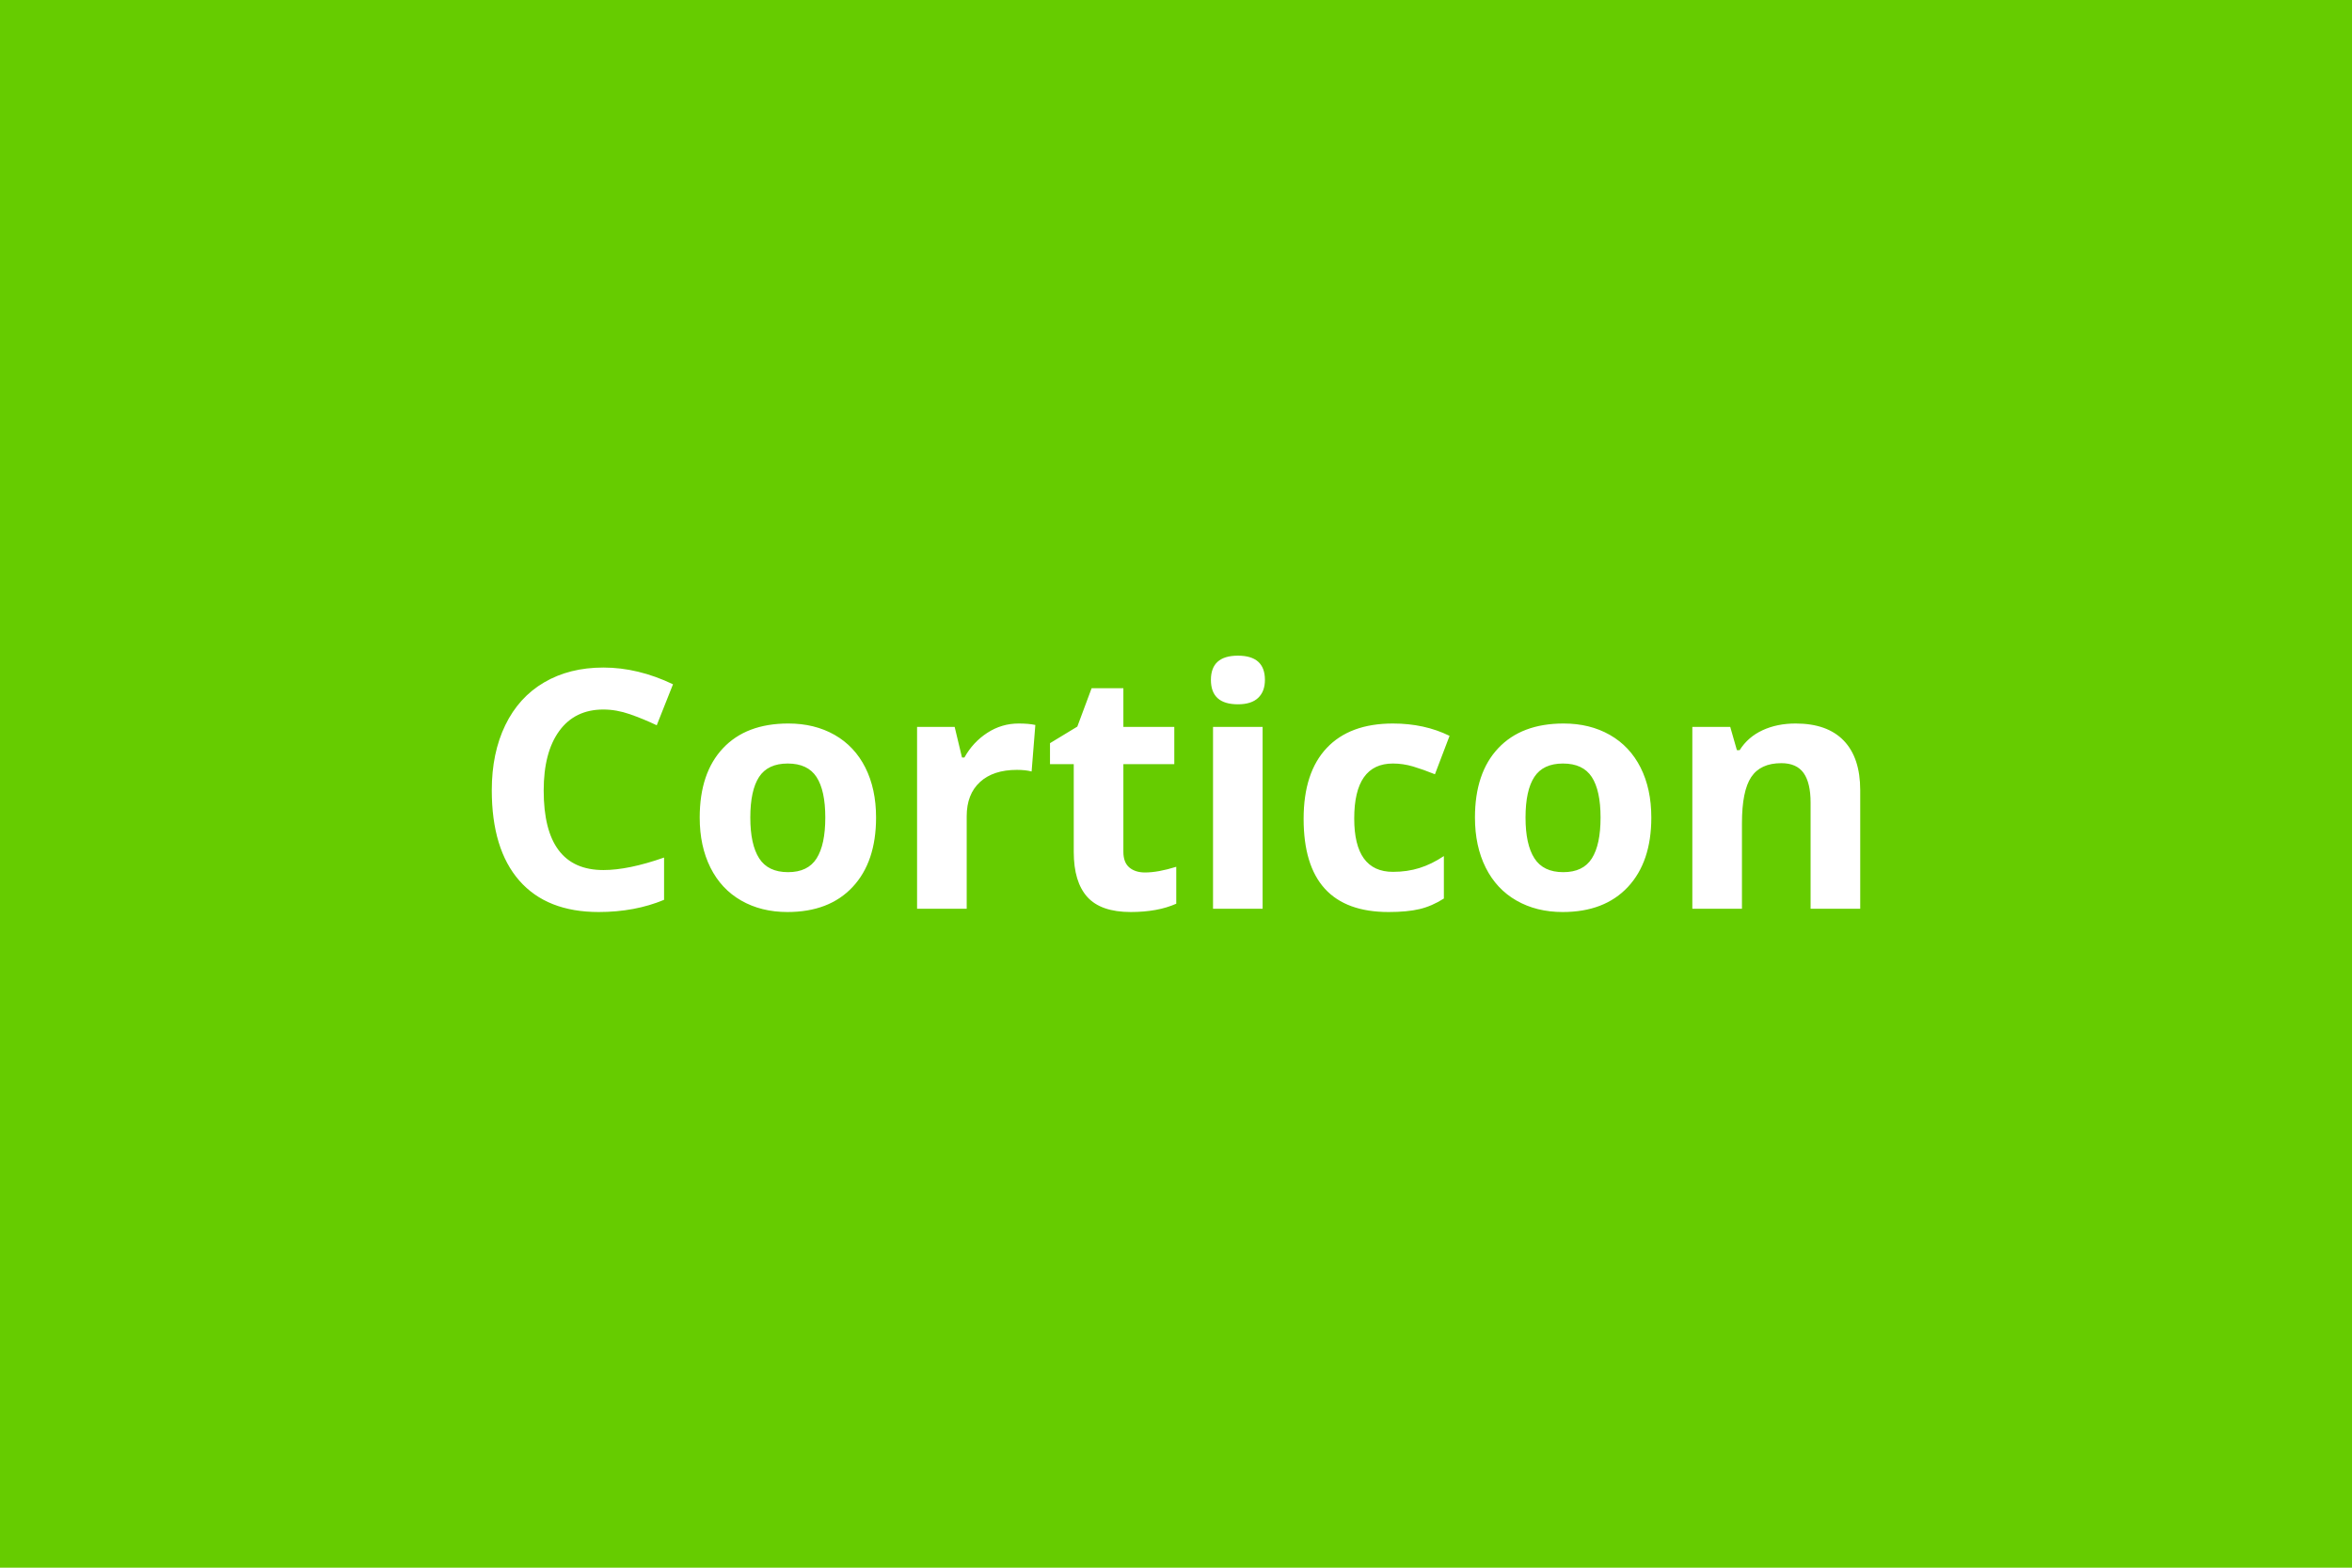 <svg xmlns="http://www.w3.org/2000/svg" width="600" height="400" viewBox="0 0 600 400"><rect width="100%" height="100%" fill="#66CC00"/><path fill="#FFFFFF" d="M153.925 181.035q-7.26 0-11.25 5.46-3.98 5.45-3.98 15.21 0 20.29 15.23 20.29 6.39 0 15.48-3.19v10.79q-7.47 3.11-16.68 3.11-13.24 0-20.26-8.03-7.01-8.03-7.01-23.06 0-9.46 3.44-16.58 3.45-7.12 9.9-10.91 6.46-3.8 15.13-3.8 8.84 0 17.76 4.27l-4.15 10.46q-3.4-1.62-6.84-2.82-3.45-1.2-6.77-1.2Zm37.48 27.56q0 6.89 2.26 10.41 2.26 3.53 7.37 3.53 5.06 0 7.28-3.51 2.22-3.5 2.22-10.43 0-6.89-2.24-10.34-2.24-3.44-7.35-3.44-5.06 0-7.3 3.42-2.24 3.43-2.24 10.36Zm32.08 0q0 11.33-5.98 17.72-5.97 6.39-16.64 6.39-6.68 0-11.79-2.93-5.1-2.92-7.84-8.4t-2.74-12.78q0-11.38 5.94-17.68 5.93-6.31 16.68-6.31 6.68 0 11.79 2.9 5.1 2.91 7.84 8.34 2.74 5.44 2.74 12.75Zm36.36-23.99q2.57 0 4.27.37l-.95 11.87q-1.54-.41-3.74-.41-6.06 0-9.44 3.11t-3.38 8.71v23.62h-12.66v-46.4h9.59l1.87 7.8h.62q2.16-3.9 5.83-6.29 3.67-2.38 7.99-2.38Zm32.25 38.01q3.32 0 7.97-1.45v9.42q-4.74 2.12-11.63 2.12-7.59 0-11.06-3.84-3.46-3.84-3.46-11.52v-22.37h-6.06v-5.35l6.97-4.23 3.65-9.8h8.1v9.88h12.99v9.5h-12.99v22.37q0 2.7 1.51 3.99 1.52 1.28 4.01 1.28Zm16.81-49.14q0-6.18 6.89-6.18t6.89 6.18q0 2.95-1.73 4.59-1.72 1.64-5.16 1.64-6.89 0-6.89-6.23Zm13.19 12v46.4h-12.65v-46.4h12.65Zm32.13 47.23q-21.67 0-21.67-23.78 0-11.83 5.9-18.08 5.89-6.24 16.89-6.24 8.05 0 14.44 3.15l-3.73 9.8q-2.99-1.21-5.56-1.98-2.58-.76-5.15-.76-9.88 0-9.88 14.03 0 13.61 9.88 13.61 3.65 0 6.76-.98 3.12-.97 6.23-3.05v10.84q-3.07 1.95-6.2 2.69-3.14.75-7.91.75Zm34.94-24.11q0 6.89 2.27 10.41 2.26 3.53 7.36 3.53 5.07 0 7.29-3.51 2.22-3.5 2.22-10.43 0-6.89-2.24-10.34-2.24-3.44-7.35-3.44-5.06 0-7.3 3.42-2.25 3.43-2.25 10.36Zm32.09 0q0 11.33-5.98 17.72-5.98 6.39-16.64 6.39-6.68 0-11.79-2.93-5.1-2.92-7.84-8.4t-2.74-12.78q0-11.38 5.93-17.68 5.94-6.31 16.69-6.31 6.68 0 11.78 2.9 5.11 2.91 7.85 8.34 2.74 5.44 2.74 12.75Zm53.29-6.98v30.26h-12.66v-27.1q0-5.02-1.78-7.54-1.79-2.51-5.69-2.51-5.31 0-7.68 3.55-2.36 3.55-2.36 11.77v21.83h-12.66v-46.4h9.67l1.7 5.93h.7q2.12-3.36 5.84-5.08 3.71-1.72 8.44-1.72 8.09 0 12.29 4.38 4.19 4.37 4.19 12.63Z"/></svg>